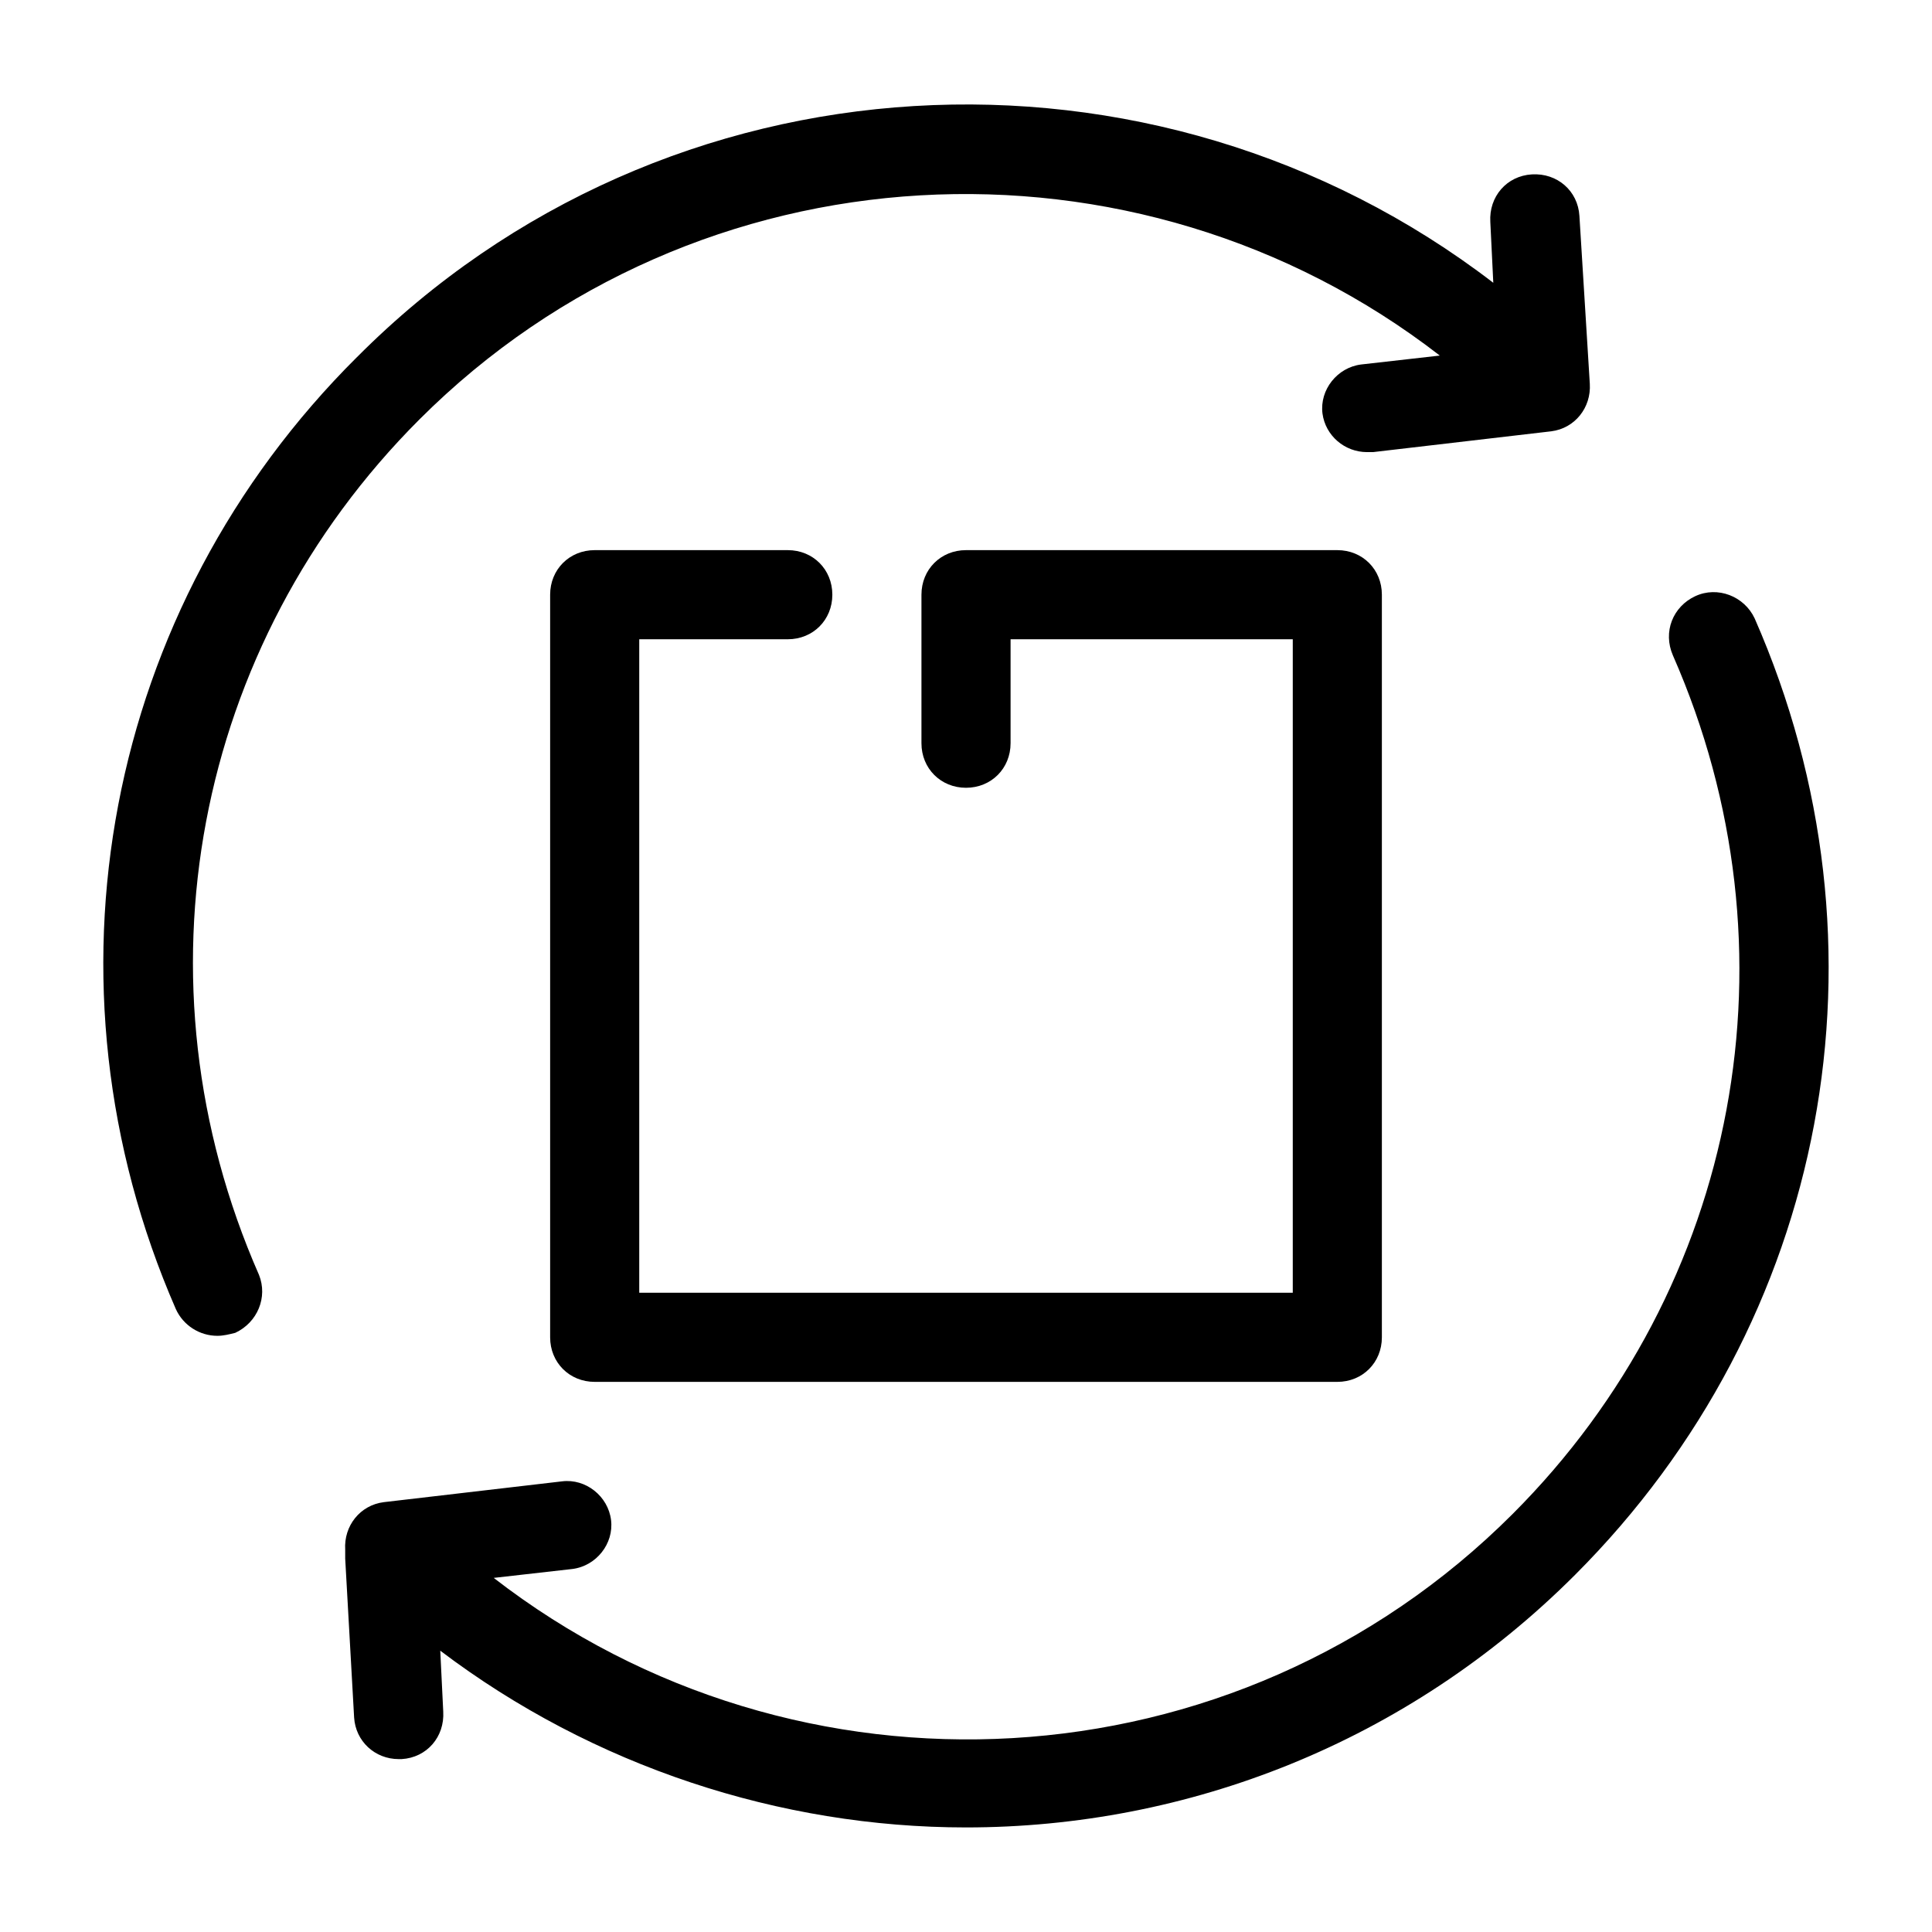 <?xml version="1.0" encoding="UTF-8"?>
<!-- Uploaded to: ICON Repo, www.iconrepo.com, Generator: ICON Repo Mixer Tools -->
<svg fill="#000000" width="800px" height="800px" version="1.1" viewBox="144 144 512 512" xmlns="http://www.w3.org/2000/svg">
 <g>
  <path d="m352.77 313.41c6.691 0 11.809-5.117 11.809-11.809s-5.117-11.809-11.809-11.809h-51.168c-6.691 0-11.809 5.117-11.809 11.809v196.8c0 6.691 5.117 11.809 11.809 11.809h196.8c6.691 0 11.809-5.117 11.809-11.809v-196.8c0-6.691-5.117-11.809-11.809-11.809h-98.398c-6.691 0-11.809 5.117-11.809 11.809v39.359c0 6.691 5.117 11.809 11.809 11.809s11.809-5.117 11.809-11.809v-27.551h74.785v173.18h-173.19v-173.18z"/>
  <path d="m238.62 238.62c-66.91 66.52-85.805 165.71-48.02 252.3 1.969 4.328 6.297 7.086 11.02 7.086 1.574 0 3.148-0.395 4.723-0.789 5.902-2.754 8.66-9.445 6.297-15.352-34.238-77.934-17.316-166.89 42.512-226.71 73.605-73.602 190.11-79.113 270.41-16.926l-20.859 2.363c-6.297 0.789-11.02 6.691-10.234 12.988 0.789 5.902 5.902 10.234 11.809 10.234h1.574l47.23-5.512c6.297-0.789 10.629-6.297 10.234-12.594l-2.754-44.477c-0.395-6.691-5.902-11.414-12.594-11.02-6.691 0.395-11.414 5.902-11.02 12.594l0.789 16.137c-89.75-68.879-219.24-62.582-301.11 19.68z"/>
  <path d="m593.26 301.99c-5.902 2.754-8.66 9.445-5.902 15.742 34.242 77.934 17.711 167.28-42.508 227.5-73.602 73.602-189.71 79.113-270.01 16.926l20.859-2.363c6.297-0.789 11.02-6.691 10.234-12.988-0.789-6.297-6.691-11.02-12.988-10.234l-47.23 5.512c-6.297 0.789-10.629 6.297-10.234 12.594v0.789 1.574l2.363 42.117c0.395 6.297 5.512 11.02 11.809 11.02h0.789c6.691-0.395 11.414-5.902 11.02-12.594l-0.789-16.137c40.535 30.699 90.129 46.84 139.33 46.84 58.648 0 116.9-22.434 161.38-66.914 67.305-67.305 85.805-166.49 47.625-253.48-2.754-5.902-9.84-8.656-15.742-5.902z"/>
 </g>
</svg>